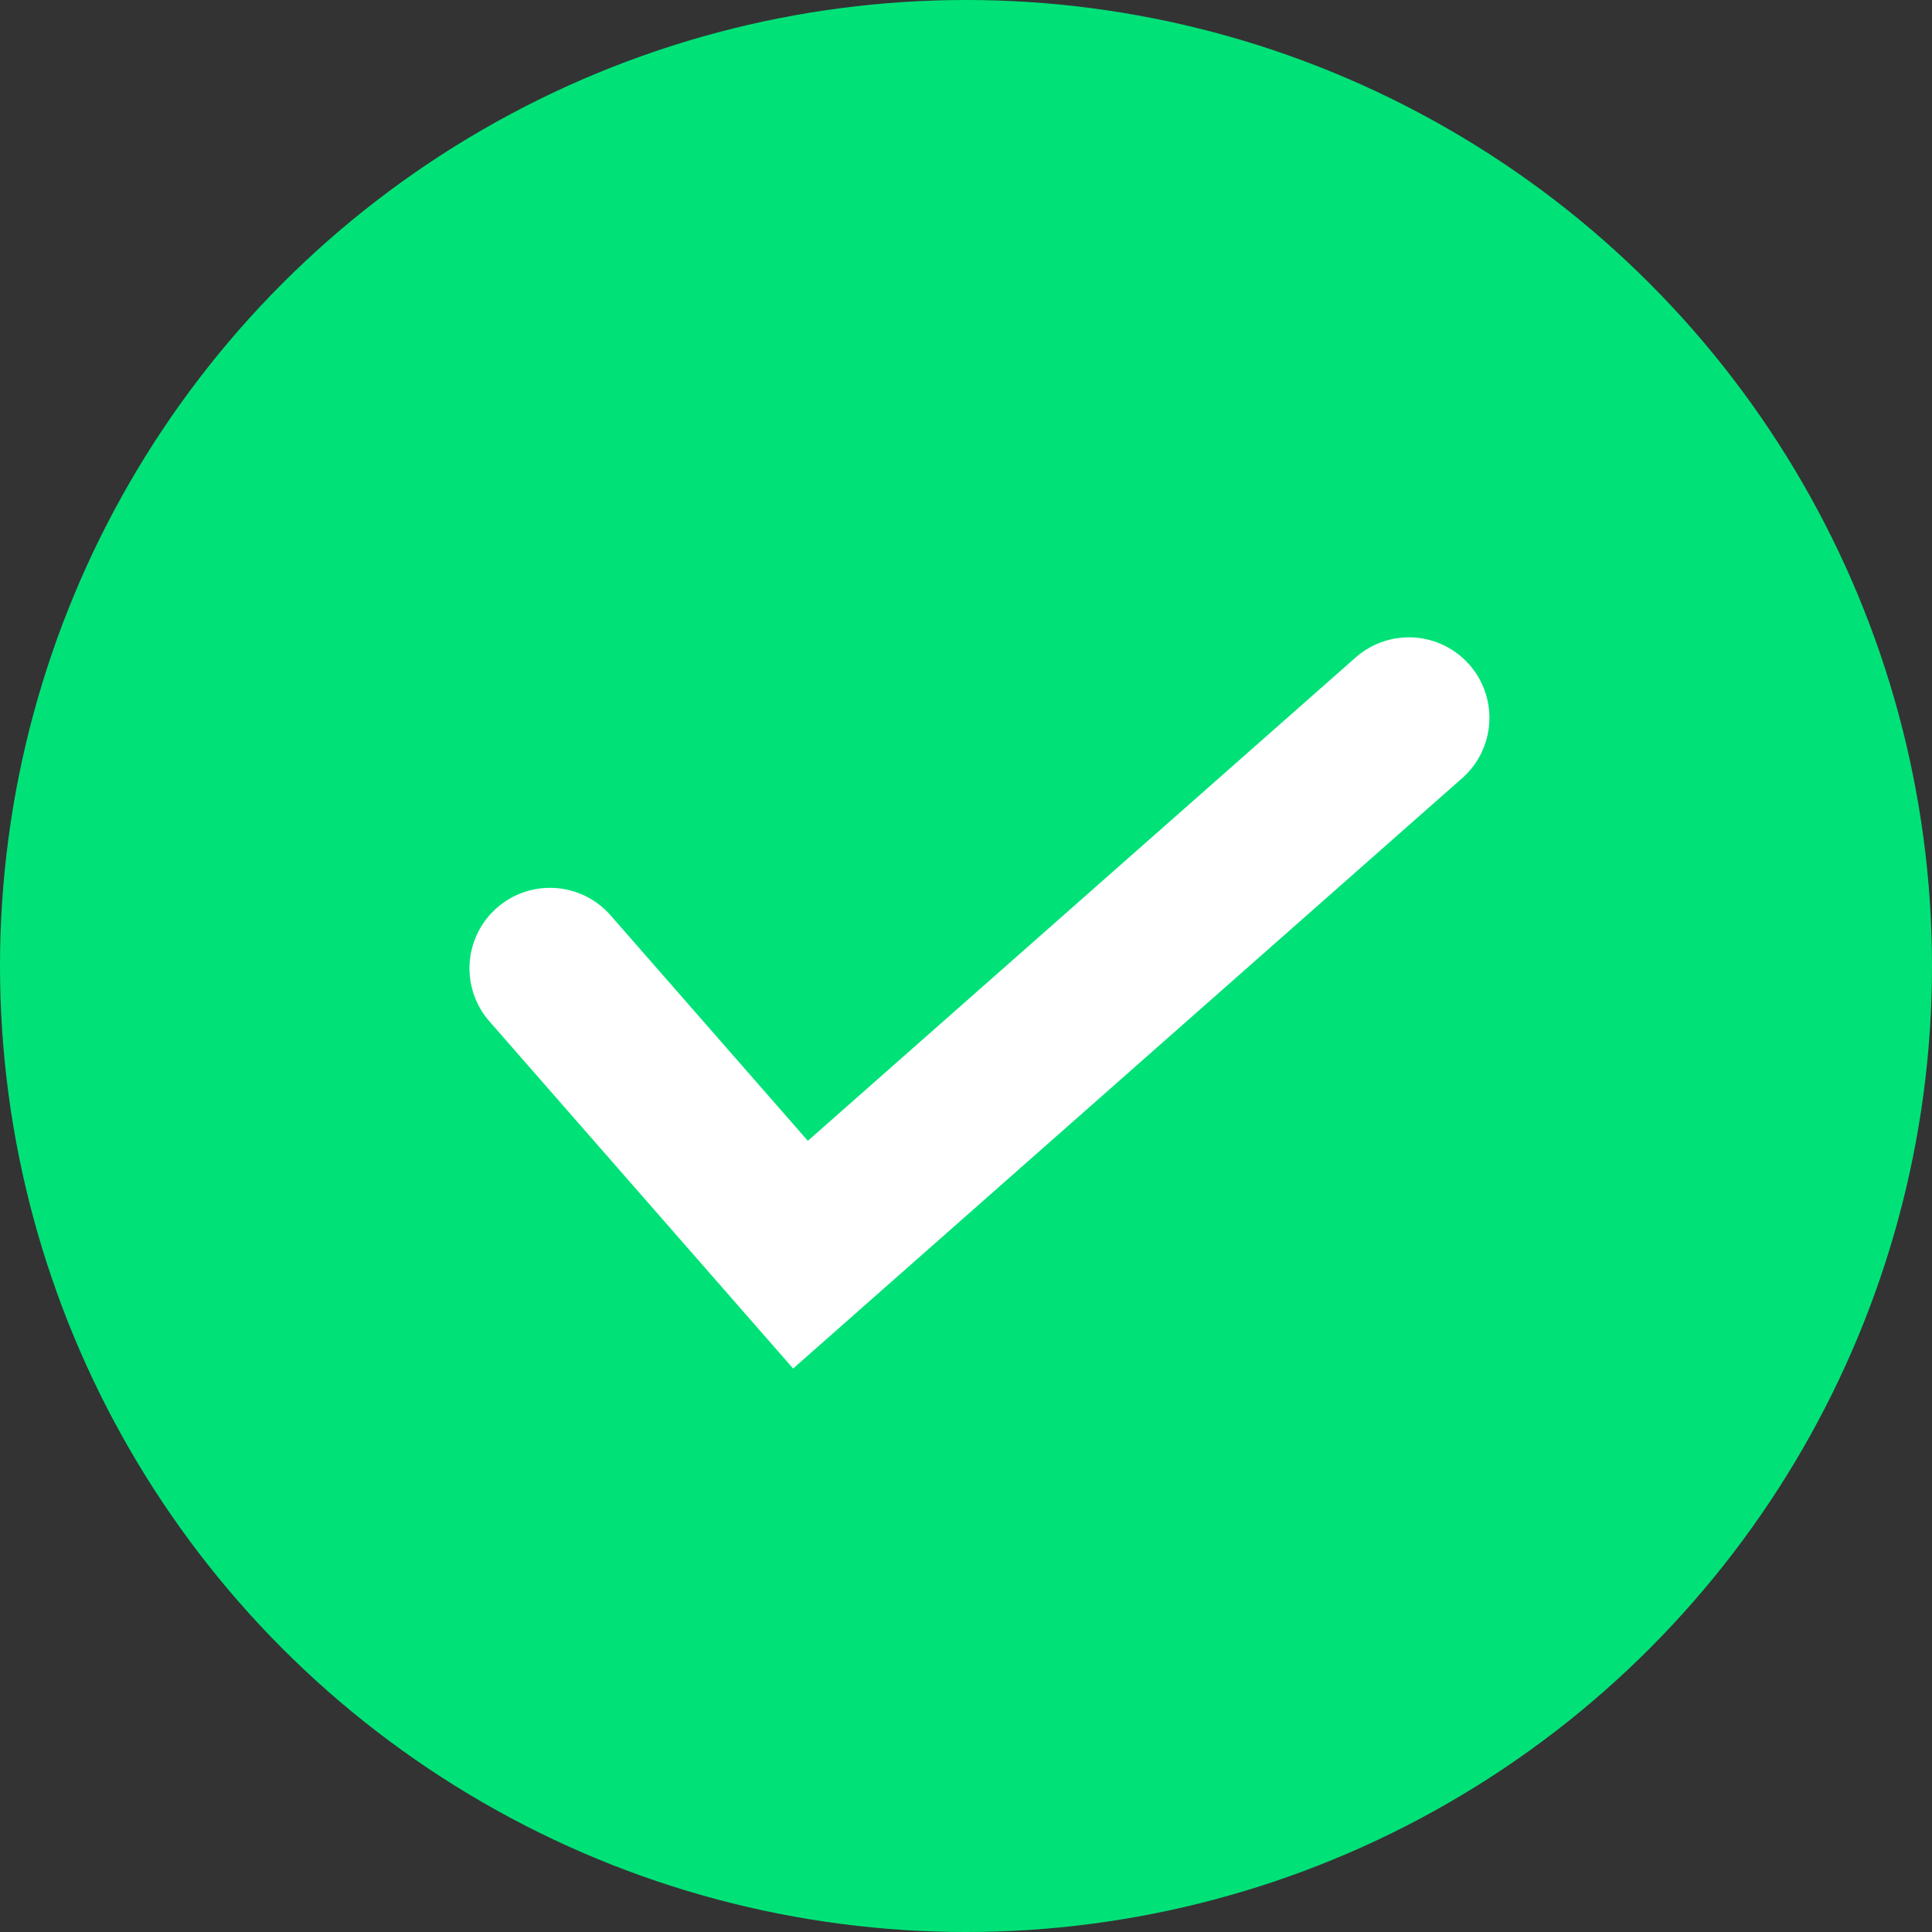 <svg xmlns="http://www.w3.org/2000/svg" width="24" height="24" viewBox="0 0 24 24">
  <rect x="0" y="0" width="24" height="24" fill="#333333" stroke="none"/>
  <g id="check" transform="translate(-150 -206)">
    <circle id="Ellipse_6310" data-name="Ellipse 6310" cx="12" cy="12" r="12" transform="translate(150 206)" fill="#00e278"/>
    <path id="Vector_22" data-name="Vector 22" d="M10.67,0,3.112,6.669,0,3.112" transform="translate(156.832 214.917)" fill="none" stroke="#fff" stroke-linecap="round" stroke-width="2"/>
  </g>
</svg>
